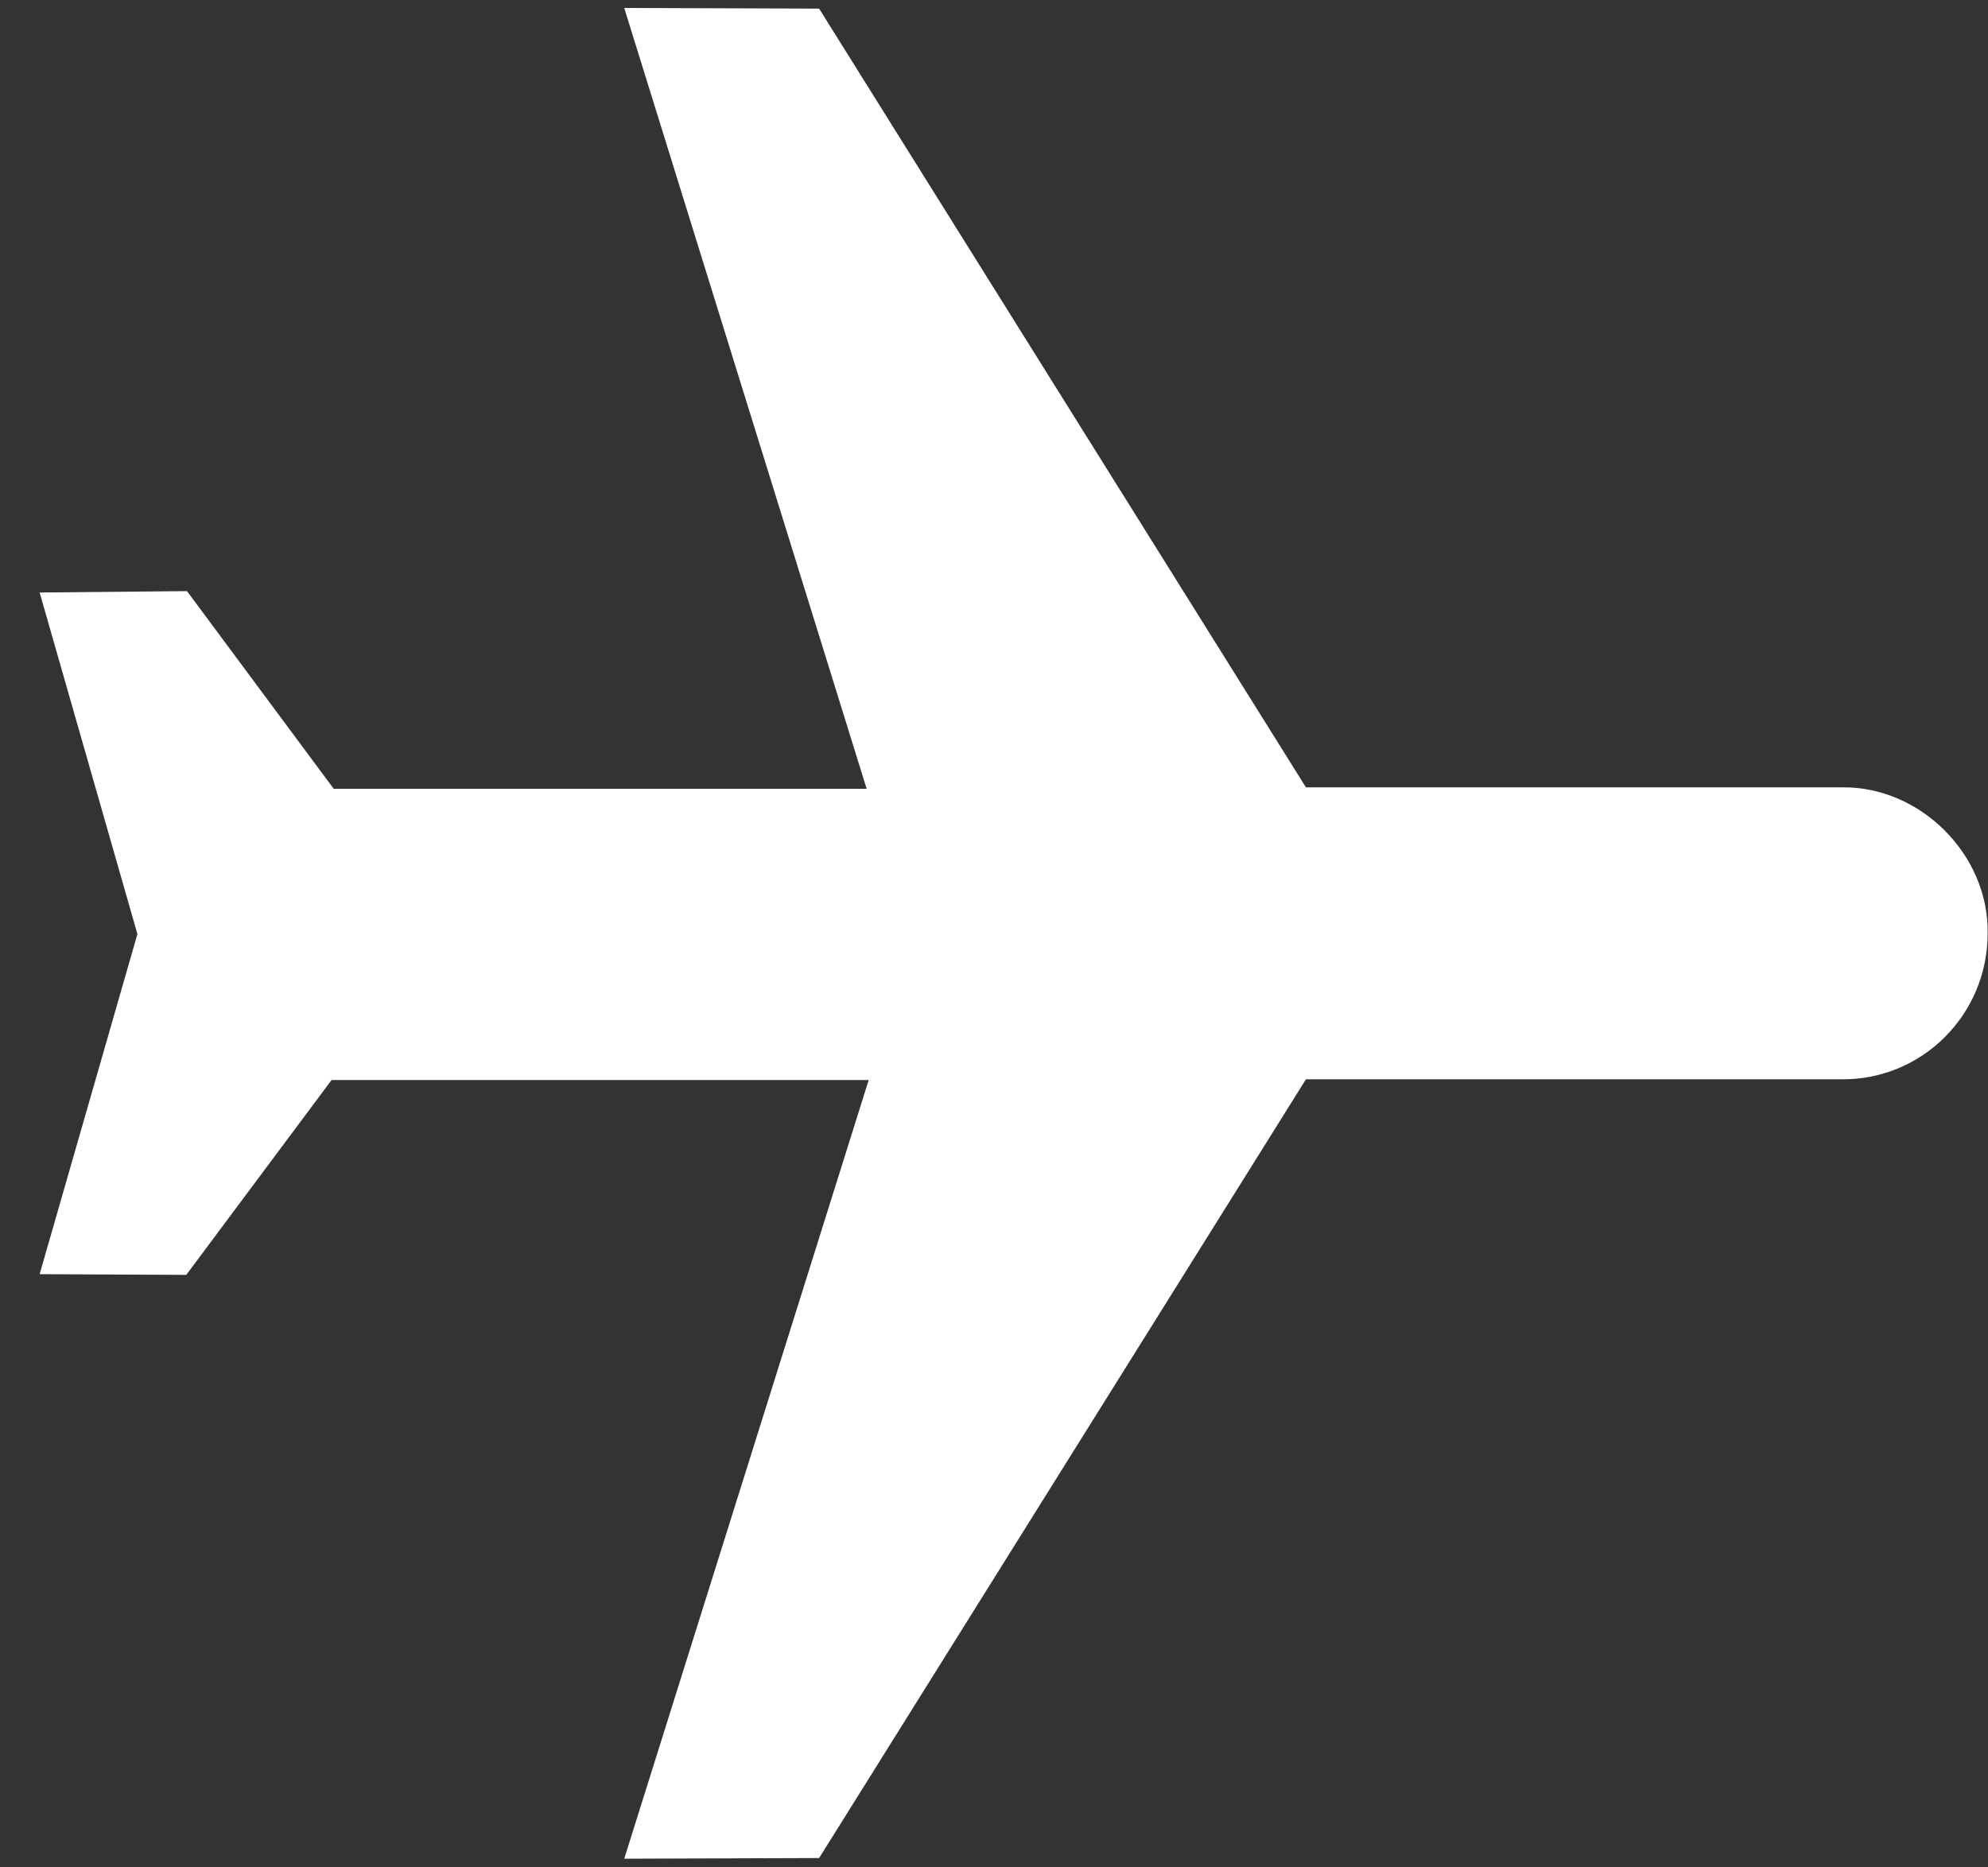 <svg width="33" height="31" viewBox="0 0 33 31" fill="none" xmlns="http://www.w3.org/2000/svg">
<rect x="0" y="0" width="33" height="31" fill="#333333" stroke="none"/>
<path d="M32.994 15.494C32.994 16.843 31.908 17.929 30.571 17.917L21.678 17.917L13.597 30.845L10.362 30.856L14.42 17.929L5.504 17.929L3.092 21.164L0.658 21.152L2.281 15.506L0.658 9.836L3.104 9.813L5.539 13.094L14.386 13.094L10.362 0.132L13.597 0.143L21.678 13.071L30.571 13.071C31.874 13.048 33.017 14.191 32.994 15.494Z" fill="white"/>
</svg>

